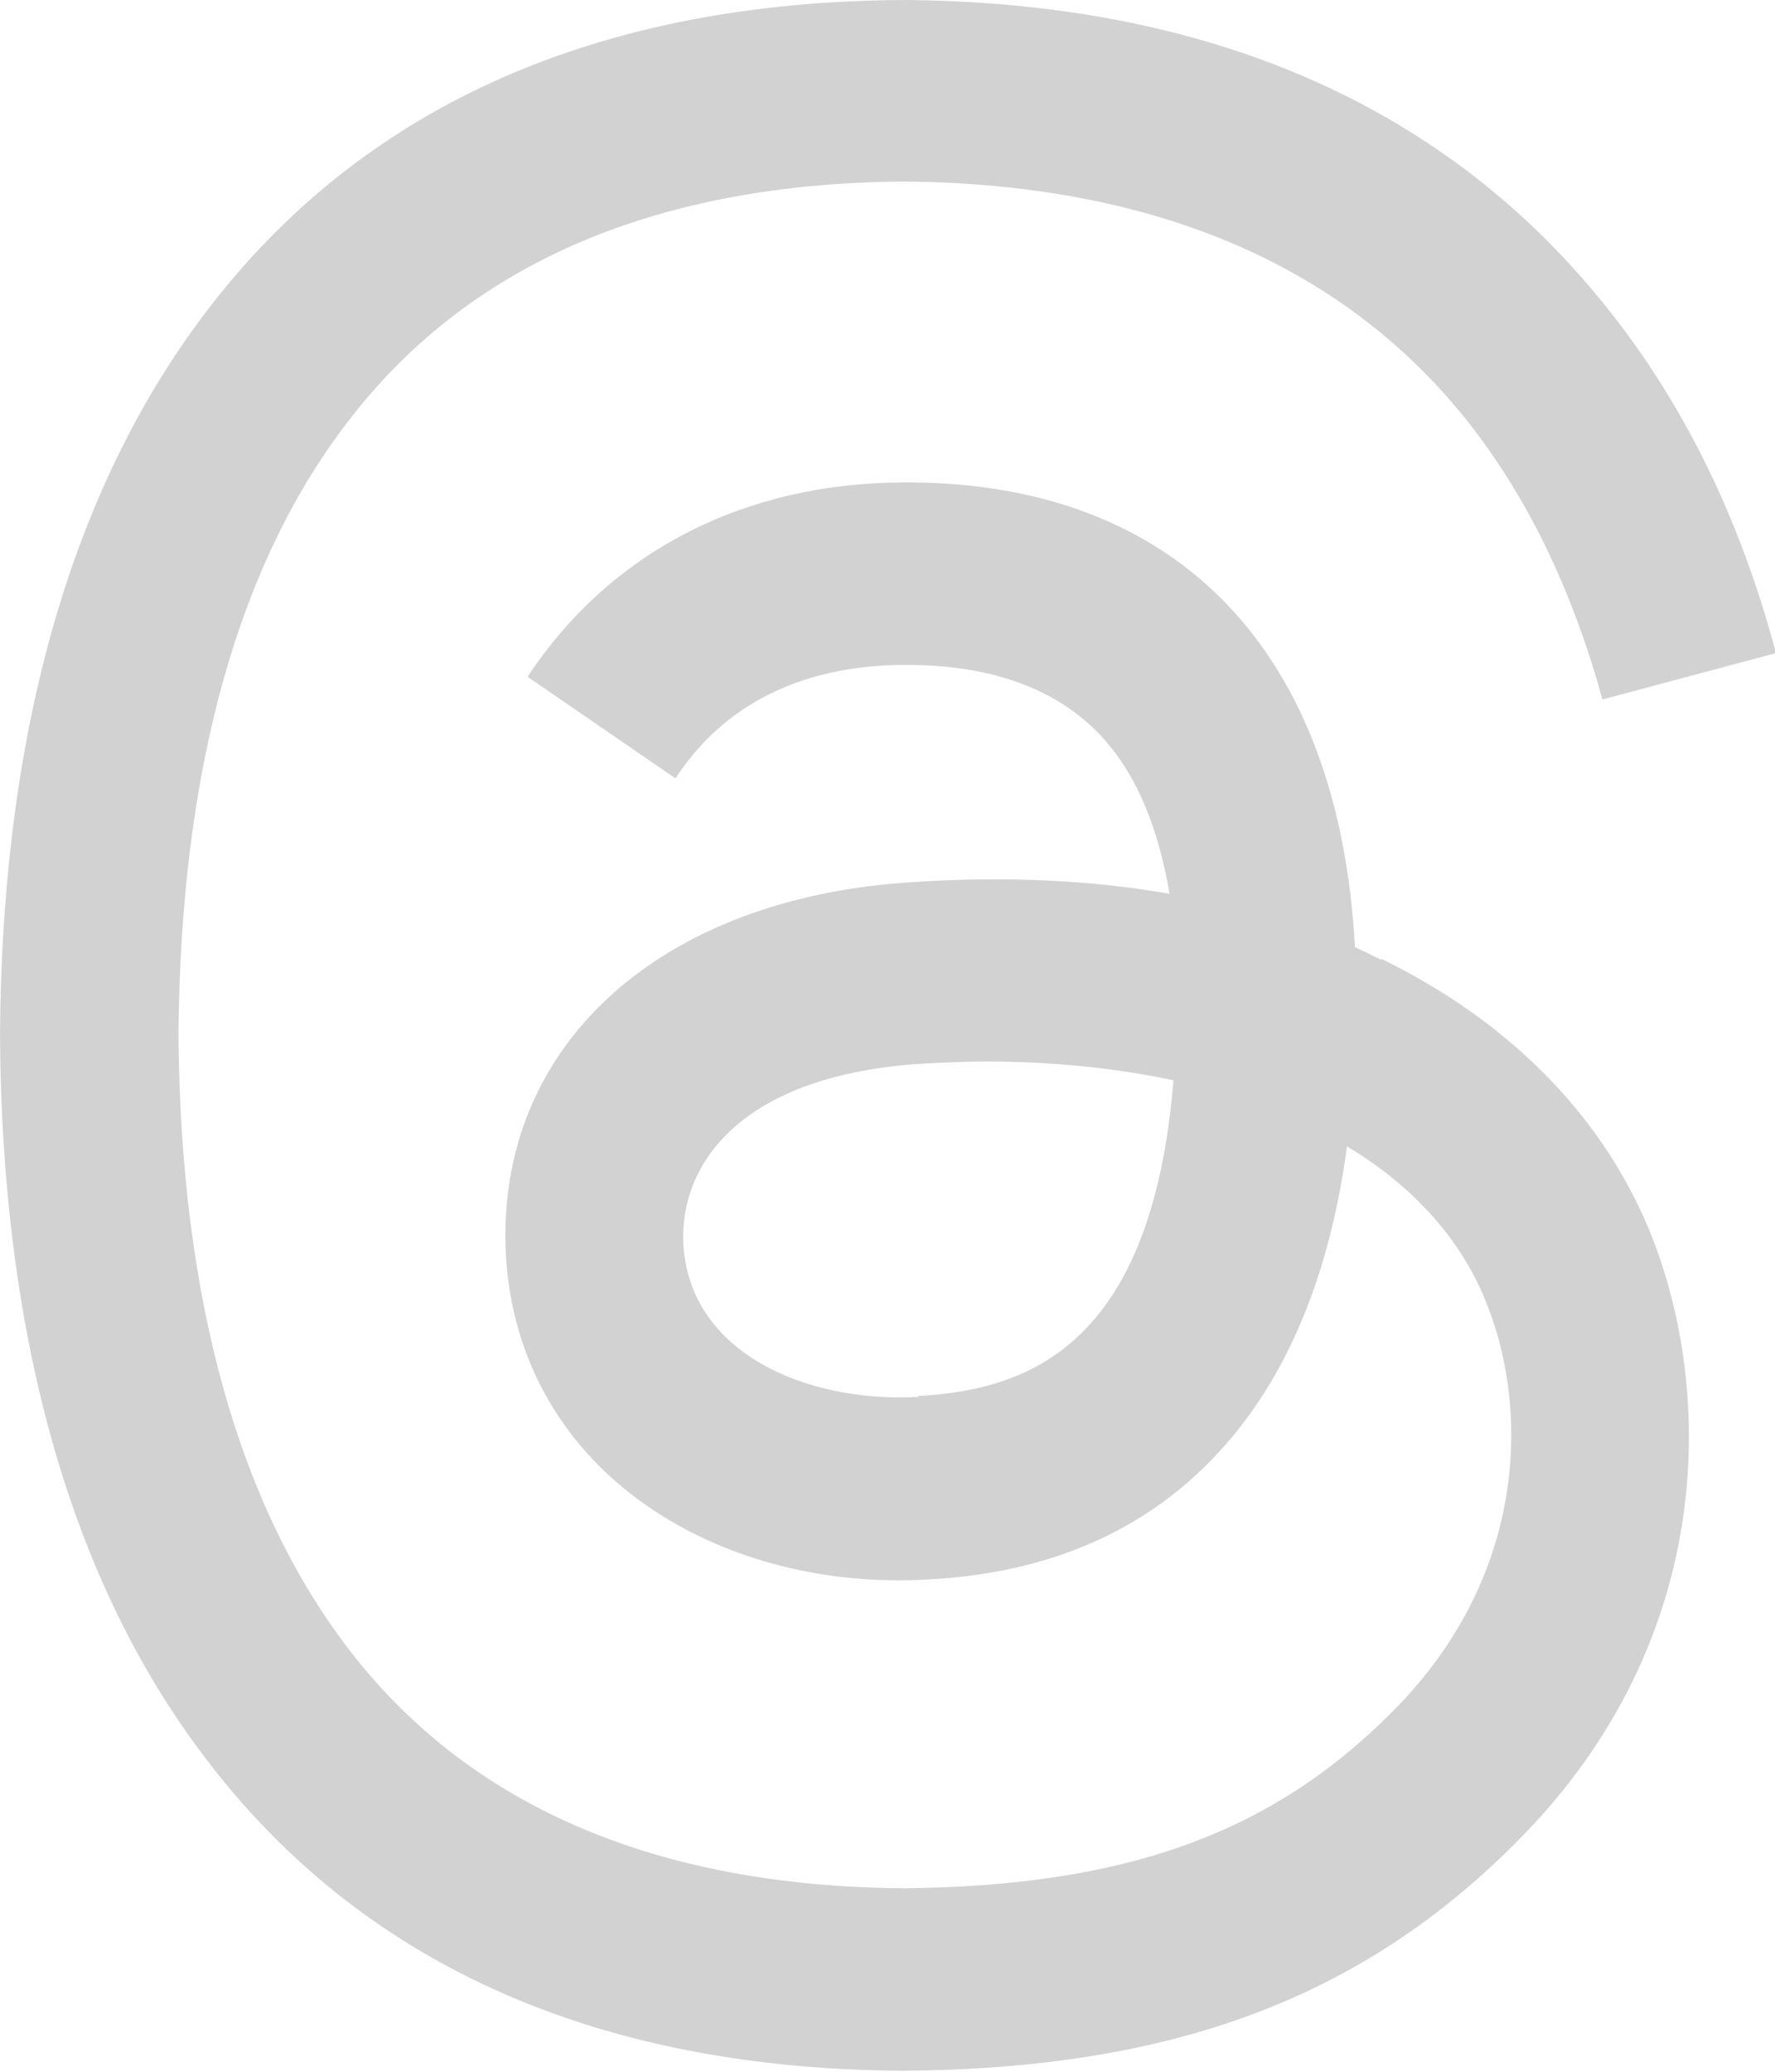 <?xml version="1.0" encoding="UTF-8"?><svg id="Layer_1" xmlns="http://www.w3.org/2000/svg" viewBox="0 0 18 21"><path d="M14.01,9.73c-.09-.04-.18-.09-.27-.13-.16-2.99-1.79-4.7-4.52-4.71-.01,0-.02,0-.04,0-1.63,0-2.99.7-3.83,1.97l1.5,1.03c.62-.95,1.6-1.15,2.33-1.15,0,0,.02,0,.02,0,.9,0,1.58.27,2.02.78.32.37.53.89.64,1.54-.8-.14-1.66-.18-2.58-.12-2.6.15-4.26,1.67-4.15,3.78.06,1.07.59,1.99,1.5,2.59.77.51,1.76.76,2.78.7,1.36-.07,2.42-.59,3.17-1.55.56-.72.92-1.66,1.08-2.84.65.39,1.13.91,1.39,1.53.45,1.05.48,2.79-.93,4.2-1.23,1.24-2.72,1.77-4.96,1.79-2.49-.02-4.37-.82-5.59-2.38-1.14-1.46-1.74-3.57-1.76-6.27.02-2.7.61-4.81,1.76-6.27,1.22-1.56,3.1-2.36,5.59-2.38,2.5.02,4.42.82,5.69,2.39.62.77,1.09,1.73,1.4,2.86l1.76-.47c-.37-1.39-.96-2.58-1.77-3.57C14.61,1.05,12.23.02,9.16,0h-.01C6.09.02,3.74,1.05,2.16,3.07.75,4.87.02,7.36,0,10.49h0s0,.01,0,.01c.02,3.13.75,5.63,2.16,7.42,1.58,2.02,3.93,3.05,6.99,3.07h.01c2.72-.02,4.64-.73,6.22-2.32,2.07-2.07,2-4.67,1.32-6.26-.49-1.14-1.42-2.07-2.69-2.69ZM9.31,14.16c-1.14.06-2.32-.45-2.38-1.55-.04-.81.58-1.72,2.45-1.83.21-.01.42-.02.63-.02.68,0,1.32.07,1.89.19-.22,2.7-1.48,3.14-2.59,3.2Z" style="fill:#d2d2d3; stroke-width:0px;"/></svg>